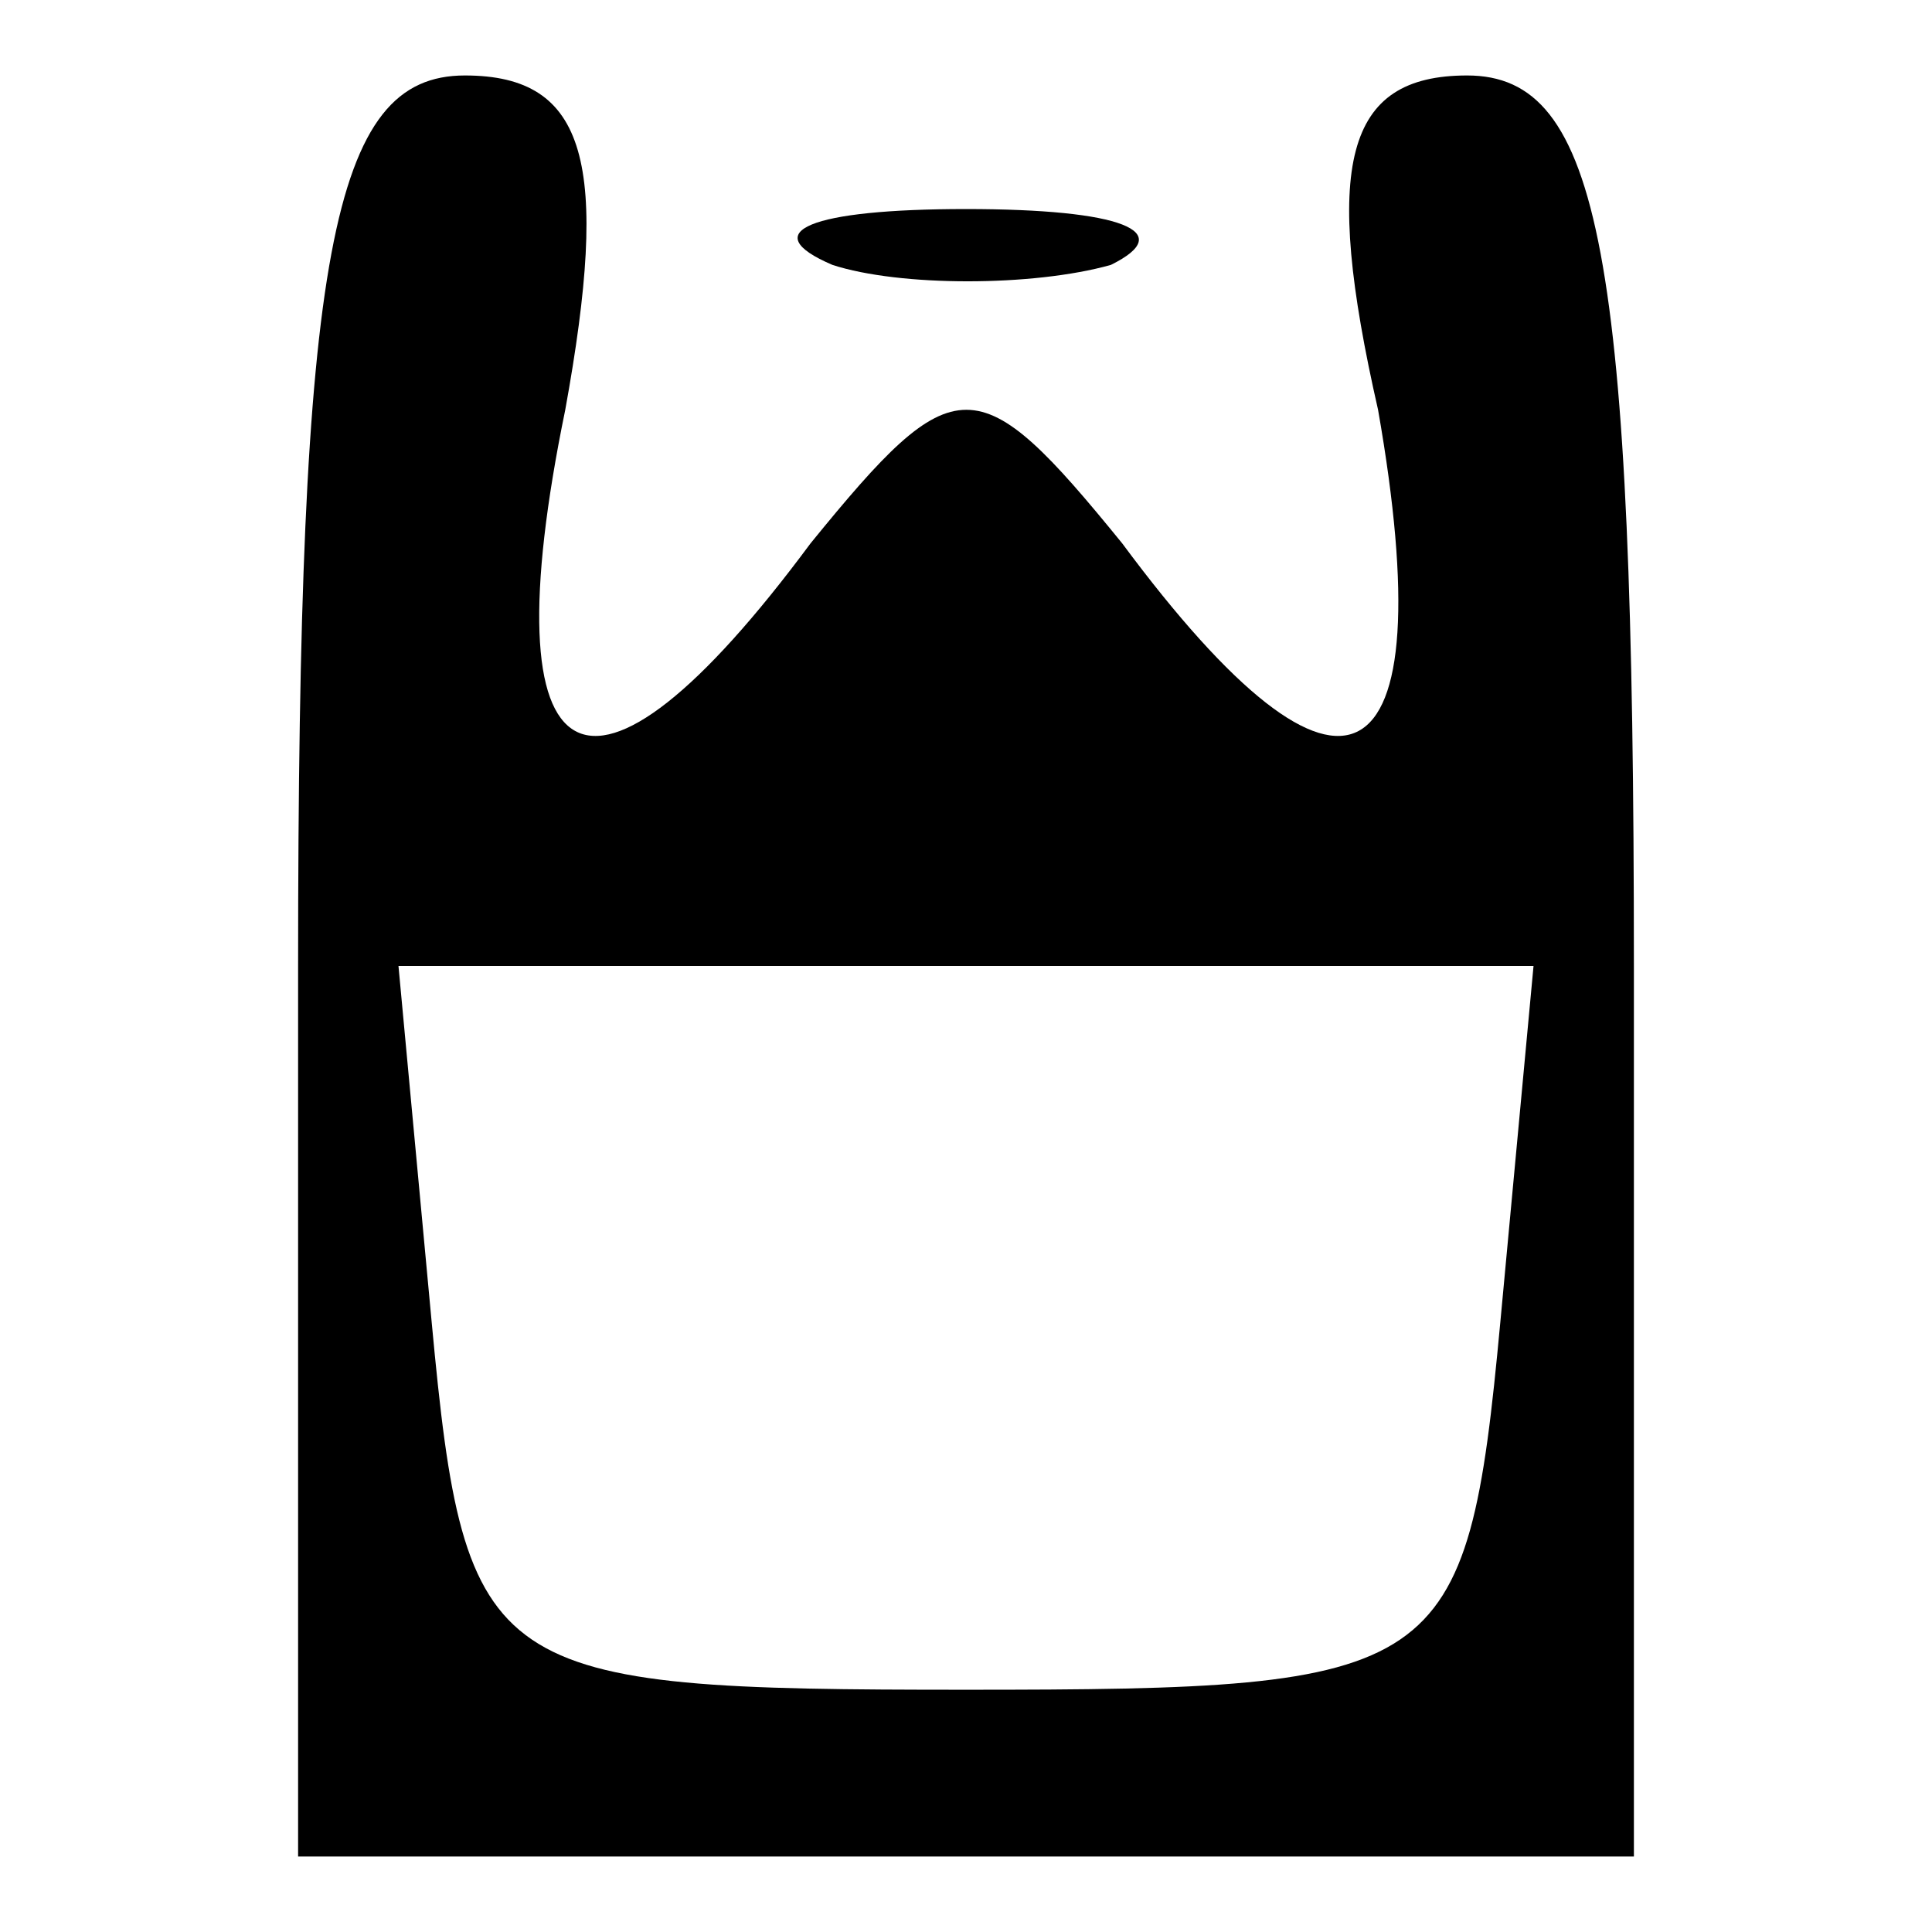 <?xml version="1.0" encoding="utf-8"?>
<!-- Svg Vector Icons : http://www.onlinewebfonts.com/icon -->
<!DOCTYPE svg PUBLIC "-//W3C//DTD SVG 1.1//EN" "http://www.w3.org/Graphics/SVG/1.1/DTD/svg11.dtd">
<svg version="1.1" xmlns="http://www.w3.org/2000/svg" xmlns:xlink="http://www.w3.org/1999/xlink" x="0px" y="0px" viewBox="0 0 256 256" enable-background="new 0 0 256 256" xml:space="preserve">
<g><g><g><path fill="#000000" d="M39.5,128v118H128h88.5V128c0-94.4-4.4-118-22.1-118c-16.2,0-19.2,11.8-11.8,44.3c8.8,50.1-4.4,57.5-33.9,17.7c-19.2-23.6-22.1-23.6-41.3,0c-29.5,39.8-42.8,32.4-32.5-17.7c5.9-32.5,3-44.3-13.3-44.3C43.9,10,39.5,33.6,39.5,128z M198.8,175.2c-4.4,47.2-7.4,48.7-70.8,48.7c-63.4,0-66.4-1.5-70.8-48.7L52.8,128H128h75.2L198.8,175.2z"/><path fill="#000000" d="M110.3,35.1c8.9,2.9,26.6,2.9,36.9,0c8.9-4.4,1.5-7.4-19.2-7.4C107.4,27.7,100,30.7,110.3,35.1z"/></g></g></g>
</svg>